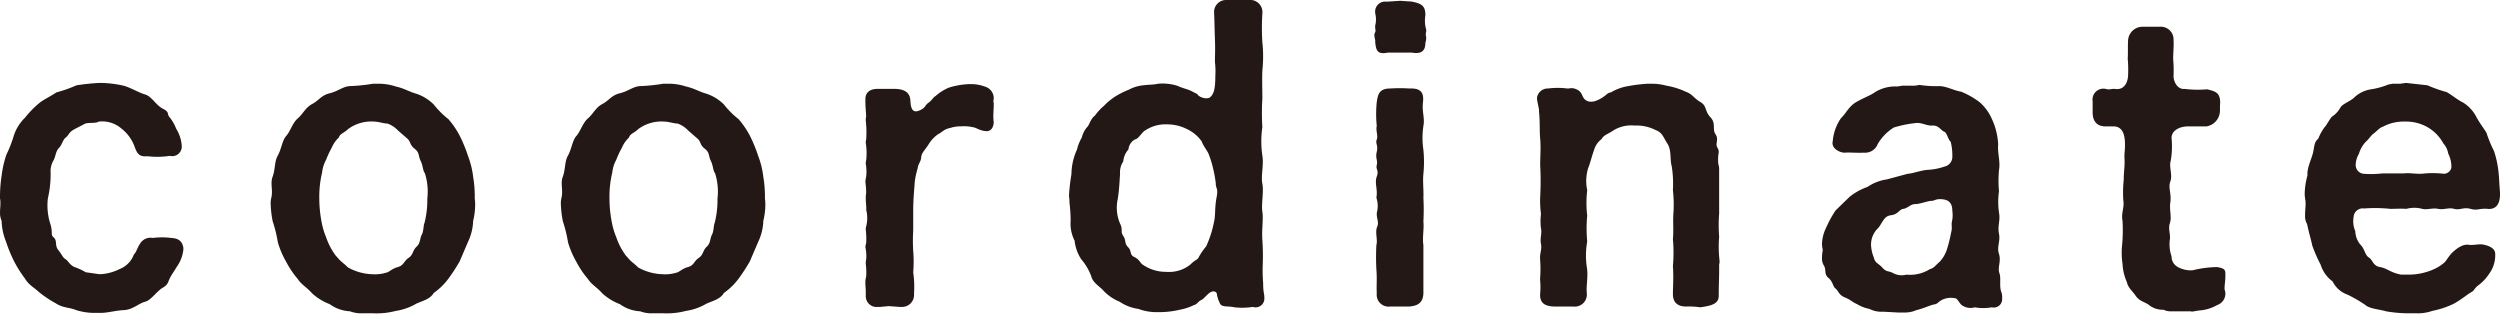 <svg xmlns="http://www.w3.org/2000/svg" width="313.6" height="39.355"><defs><clipPath id="a"><path fill="none" d="M0 0h313.6v39.355H0z"/></clipPath></defs><g clip-path="url(#a)" fill="#231815"><path d="M23.002 31.3a4.5 4.5 0 01-.85 2.2c-.25.45-.6.9-.85 1.4s-.2.8-.9 1.2-1.5 1.6-2.2 1.75-1.55 1-2.65 1.05-2 .35-2.95.35h-.85a7.8 7.8 0 01-2.2-.35c-.8-.35-1.65-.25-2.55-.85a13.924 13.924 0 01-2.1-1.4c-.7-.65-1.3-.9-1.8-1.75a15.043 15.043 0 01-1.35-2.15 18 18 0 01-1-2.45 7.436 7.436 0 01-.55-2.6 2.6 2.6 0 01-.2-.85v-.2c0-.35.05-.7.05-1.1a2.85 2.85 0 00-.05-.65 17 17 0 01.2-2.85 13 13 0 01.6-2.65 15.55 15.55 0 00.95-2.45 5.55 5.55 0 011.4-2.2 11.7 11.7 0 011.75-1.8c.45-.4 1.6-.95 2.15-1.35a17.75 17.75 0 002.55-.9 27.6 27.6 0 012.9-.3 13.7 13.7 0 013 .35c.8.2 1.85.85 2.7 1.1s1.35 1.35 2.25 1.8.4.65.9 1.15a5.5 5.5 0 01.75 1.35 4.65 4.65 0 01.7 2.2 1.2 1.2 0 01-1.5 1.2 10.55 10.55 0 01-2.8.05c-1.05.1-1.3-.35-1.6-1.15a5.079 5.079 0 00-1.7-2.35 3.7 3.7 0 00-2.8-.85c-.4.25-1.2.1-1.7.25l-1.35.7c-.75.4-.7.75-1.1 1.05s-.45.9-.85 1.3-.4.95-.65 1.5a2.71 2.71 0 00-.4 1.65 13.473 13.473 0 01-.35 3.2 7.625 7.625 0 00.35 3.3c.3 1.15-.05 1.2.4 1.6s.1 1 .55 1.55.6 1 .9 1.15.55.75 1.15 1a7.472 7.472 0 011.4.65l1.75.25a6.028 6.028 0 002.5-.65 3.1 3.1 0 001.8-1.85c.25-.15.5-1 .75-1.3a1.5 1.5 0 011.6-.75 9.15 9.15 0 012.35 0c.7.05 1.35.25 1.5 1.25zm36.551-6.95v.55a5.5 5.5 0 01.05.9 8.6 8.6 0 01-.25 1.9 6.65 6.65 0 01-.65 2.65l-1.05 2.45a22.757 22.757 0 01-1.4 2.15 7.95 7.95 0 01-1.85 1.8c-.45.8-1.45 1-2.2 1.35a7.15 7.15 0 01-2.55.9 9.55 9.55 0 01-2.85.3h-1.4a3.95 3.95 0 01-1.5-.25 4.75 4.75 0 01-2.55-.9 6.894 6.894 0 01-2.2-1.35c-.65-.75-1.35-1.1-1.8-1.8a11.536 11.536 0 01-1.45-2.15 11.293 11.293 0 01-1.05-2.45 16.882 16.882 0 00-.65-2.65 13.4 13.4 0 01-.25-2.15 2.65 2.65 0 01.05-.65c.3-1.15-.15-1.85.2-2.8s.2-1.85.65-2.65.55-1.9 1.05-2.45.8-1.65 1.45-2.2.95-1.35 1.8-1.8 1.15-1.1 2.2-1.35 1.65-.85 2.55-.9a22 22 0 002.9-.3h.65a7 7 0 012.2.35c1.1.25 1.65.65 2.55.9a5.668 5.668 0 012.2 1.35 10.8 10.8 0 001.85 1.85 10.8 10.8 0 011.45 2.15 17.923 17.923 0 011 2.45 10.75 10.75 0 01.65 2.65 14.4 14.4 0 01.2 2.25m-6.3-2.75c-.25-.5-.2-.95-.5-1.55s-.1-1-.75-1.5-.45-.9-.95-1.3l-1.15-1a3.3 3.3 0 00-1.3-.85c-.45 0-1.15-.25-1.7-.25a4.9 4.9 0 00-3.25.95c-.5.5-1 .55-1.15 1.05a3.75 3.75 0 00-.9 1.3 10.741 10.741 0 00-.7 1.5 4.25 4.25 0 00-.5 1.6 12.9 12.9 0 00-.35 3.25 15.75 15.75 0 00.35 3.25 8.85 8.85 0 00.5 1.6 8.35 8.35 0 001.2 2.3l.4.45c.3.35.65.55 1.15 1.05a6.65 6.65 0 003.1.85 4.678 4.678 0 001.7-.2c.35-.05.7-.5 1.45-.7s.75-.75 1.35-1.15.5-.95 1-1.4.4-1.05.65-1.5.2-1.2.35-1.5a11.637 11.637 0 00.35-3.05 7.542 7.542 0 00-.35-3.3m42.7 2.75v.55a5.5 5.5 0 01.05.9 8.6 8.6 0 01-.25 1.9 6.65 6.65 0 01-.65 2.65l-1.05 2.45a22.757 22.757 0 01-1.4 2.15 7.95 7.95 0 01-1.85 1.8c-.45.8-1.45 1-2.2 1.35a7.15 7.15 0 01-2.55.9 9.55 9.55 0 01-2.85.3h-1.4a3.95 3.95 0 01-1.5-.25 4.75 4.75 0 01-2.55-.9 6.894 6.894 0 01-2.2-1.35c-.65-.75-1.35-1.1-1.8-1.8a11.535 11.535 0 01-1.45-2.15 11.3 11.3 0 01-1.05-2.45 16.883 16.883 0 00-.65-2.65 13.4 13.4 0 01-.25-2.15 2.649 2.649 0 01.05-.65c.3-1.15-.15-1.85.2-2.8s.2-1.85.65-2.65.55-1.9 1.05-2.45.8-1.65 1.45-2.2.95-1.35 1.8-1.8 1.15-1.1 2.2-1.35 1.65-.85 2.55-.9a22 22 0 002.9-.3h.65a7 7 0 012.2.35c1.1.25 1.65.65 2.55.9a5.668 5.668 0 012.2 1.35 10.8 10.8 0 001.85 1.85 10.8 10.8 0 011.45 2.15 17.925 17.925 0 011 2.45 10.75 10.75 0 01.65 2.65 14.4 14.4 0 01.2 2.25m-6.3-2.75c-.25-.5-.2-.95-.5-1.55s-.1-1-.75-1.5-.45-.9-.95-1.3l-1.15-1a3.3 3.3 0 00-1.3-.85c-.45 0-1.15-.25-1.7-.25a4.9 4.9 0 00-3.25.95c-.5.5-1 .55-1.15 1.05a3.75 3.75 0 00-.9 1.3 10.742 10.742 0 00-.7 1.5 4.25 4.25 0 00-.5 1.6 12.9 12.9 0 00-.35 3.25 15.751 15.751 0 00.35 3.25 8.85 8.85 0 00.5 1.6 8.35 8.35 0 001.2 2.3l.4.45c.3.35.65.55 1.15 1.05a6.65 6.65 0 003.1.85 4.678 4.678 0 001.7-.2c.35-.05.7-.5 1.45-.7s.75-.75 1.35-1.15.5-.95 1-1.4.4-1.05.65-1.5.2-1.2.35-1.5a11.636 11.636 0 00.35-3.05 7.542 7.542 0 00-.35-3.3m35-8.4c0 .45-.05.9-.05 1.45a5.433 5.433 0 00.05.65c0 .25-.1 1.2-.95 1.15s-1.2-.45-1.7-.5a4.95 4.95 0 00-1.45-.1 4 4 0 00-1.35.2c-.8.15-.95.5-1.55.8a4.05 4.05 0 00-1.1 1.15c-.6.95-.95 1.15-1 1.75s-.35.7-.45 1.4a10.25 10.25 0 00-.35 1.6c-.1 1.3-.2 2.5-.2 3.55v2.6a22.3 22.3 0 000 2.6 15.608 15.608 0 010 2.65 12.8 12.8 0 01.1 2.7 1.5 1.5 0 01-1.55 1.65h-.25l-1.4-.1-1.05.1h-.3a1.35 1.35 0 01-1.5-1.4v-.5c0-.4-.05-.7-.05-1.1a2.35 2.35 0 01.1-.8 8.75 8.75 0 00-.05-1.6 2 2 0 01.05-.55 5.171 5.171 0 00-.1-1.55 2.151 2.151 0 01.1-.5 10 10 0 00-.05-1.7.95.95 0 01.05-.4 4.25 4.25 0 000-2.1c.05-.35-.05-.8-.05-1.35a3.7 3.7 0 01.05-.75 12.3 12.3 0 00-.1-1.4 4.049 4.049 0 01.1-.65 5.6 5.6 0 00-.05-1.6 1.351 1.351 0 01.05-.45 7.748 7.748 0 00-.05-2.15 1.351 1.351 0 01.05-.45 12.472 12.472 0 00-.05-2.35v-.25c0-.1.05-.25.05-.35s-.1-1.2-.1-1.8v-.3c0-.95.7-1.3 1.5-1.3h2.3c1.05.05 1.8.4 1.85 1.5s.35 1.55 1.15 1.2.65-.65 1.1-.95.6-.7.9-.85a6.23 6.23 0 011.65-1.05 9.8 9.8 0 012.6-.45h.2a5.1 5.1 0 011.85.35 1.5 1.5 0 011 1.35 1.1 1.1 0 01-.05.4 2.2 2.2 0 01.05.55m33.949 24.25a1.1 1.1 0 01-1.45 1.05 8.811 8.811 0 01-2.3.05c-.8-.2-1.65.05-1.85-.55a4.151 4.151 0 01-.35-1.05c0-.4-.5-.55-.95-.2s-.7.75-1.05.9-.5.55-.85.6a6.641 6.641 0 01-1.8.6 11.1 11.1 0 01-2.25.3h-.95a6.45 6.45 0 01-2-.4 5.531 5.531 0 01-2.35-.9 5.807 5.807 0 01-2-1.35c-.4-.5-1.35-1-1.55-1.8a6.851 6.851 0 00-1.25-2.15 5.15 5.15 0 01-.85-2.35 4.75 4.75 0 01-.5-2.55 19.524 19.524 0 00-.15-2.25v-.35a2.851 2.851 0 01-.05-.65 23.651 23.651 0 01.3-2.55 7.633 7.633 0 01.7-3.1 5.5 5.5 0 01.6-1.5 3.1 3.1 0 01.75-1.4c.2-.25.4-1 .9-1.35a6.449 6.449 0 011.1-1.2 8.25 8.25 0 011.45-1.2 10.7 10.7 0 011.7-.85 4.85 4.85 0 011.8-.55c.85-.1 1.15-.05 1.9-.2a6.25 6.25 0 012.35.25c.9.4 1.3.4 1.95.75s.5.2.7.45 1.15.6 1.55.2.6-.95.6-2.65a9.152 9.152 0 00-.05-1.7c0-.8.05-1.55 0-2.85s-.05-2.1-.1-3.3A1.5 1.5 0 01153.75 0h2.9a1.53 1.53 0 011.7 1.7 28.832 28.832 0 000 3.6 16.833 16.833 0 010 3.55c-.05 1.3 0 2.15 0 3.55a28.109 28.109 0 000 3.55 12.1 12.1 0 000 3.55c.2 1.2-.2 2.55 0 3.55s-.15 2.55 0 3.5-.1 2.25 0 3.55a29.552 29.552 0 01.05 3.05 19.5 19.5 0 00.05 2.35c0 1.25.15 1.25.15 1.85zm-6.1-14.5a15.49 15.49 0 00-.35-1.9 11.7 11.7 0 00-.55-1.75c-.1-.3-.7-1.05-.85-1.55a4.75 4.75 0 00-1.95-1.6 5.461 5.461 0 00-2.4-.55 4.612 4.612 0 00-2.95.9c-.6.65-.7.9-1.1 1a1.6 1.6 0 00-.8 1.25 2.55 2.55 0 00-.65 1.5 2.415 2.415 0 00-.4 1.55c-.05.6-.1 2.05-.3 3.2a5.053 5.053 0 00.3 3.05c.4.8 0 .95.4 1.55s.1.9.6 1.4.15.95.8 1.25.75.8 1.05.95a5.05 5.05 0 002.95.9 4.286 4.286 0 003-.9c.7-.7.9-.55 1.1-1a8.771 8.771 0 01.9-1.3 13.122 13.122 0 00.95-2.9c.25-.95.1-1.9.35-3.2s-.1-1.05-.1-1.85M178.801 3.3c.05.15.05.3.1.4s-.05.45-.05.6v.15a.65.65 0 01.05.3 1.65 1.65 0 01-.1.6c0 1.05-.5 1.45-1.7 1.25h-3c-1.3.25-1.5-.2-1.6-1.4.05-.2-.1-.45-.1-.75a.7.7 0 01.1-.4c.1-.2 0-.35 0-.65a1.249 1.249 0 01.05-.4 3.1 3.1 0 00-.05-1.35v-.1a1.25 1.25 0 011.3-1.35h.3l1.55-.1 1.45.1c1.25.25 1.7.55 1.7 1.7a4.35 4.35 0 000 1.4m-.25 24.5c.1.9-.15 2 0 2.95v6.05c-.05 1.1-.6 1.55-1.75 1.65h-2.4a1.494 1.494 0 01-1.7-1.65c-.05-1.1.05-1.8-.05-3.05a29.835 29.835 0 010-3c.2-.7-.2-1.6.1-2.3s-.2-1.15 0-1.95a3.2 3.2 0 00-.1-1.7c.2-1.05-.25-1.8.05-2.65s-.15-.85 0-1.45-.2-.85 0-1.65-.2-1.1 0-1.55-.15-1.1 0-1.7a14.95 14.95 0 010-3c.15-.9.25-1.7 1.7-1.7a19.2 19.2 0 012.4 0c1.3-.05 1.85.4 1.7 1.7s.25 1.95.05 3a10.031 10.031 0 000 3 15.016 15.016 0 010 3c-.1 1 .05 2.1 0 3a28.664 28.664 0 010 3m37.149 4.9a1.7 1.7 0 01-.05.5v.8c0 1-.05 1.75-.05 2.8v.3c0 .8-.55 1.15-1.7 1.35l-.6.1a10.55 10.55 0 00-1.8-.1c-1.1 0-1.65-.55-1.65-1.55s.1-2.1 0-3.5a19.247 19.247 0 000-3.4c.1-1.15 0-1.75.05-3.05a16.25 16.25 0 00-.05-3.1 13.974 13.974 0 00-.15-3c-.25-.9 0-2-.55-2.85s-.6-1.35-1.5-1.7a5.25 5.25 0 00-2.6-.55 4.266 4.266 0 00-2.65.6c-.8.55-1.2.55-1.5 1.1a2.55 2.55 0 00-.9 1.25c-.3.8-.5 1.7-.8 2.45a5.473 5.473 0 00-.1 2.7 13.6 13.6 0 000 3.2 17.3 17.3 0 000 3.25 9.9 9.9 0 00-.05 3.2c.2 1.2-.1 2.3 0 3.3a1.515 1.515 0 01-1.7 1.65h-2.45c-1-.05-1.8-.35-1.7-1.65s-.05-1.5 0-2.05a14 14 0 000-2.05c-.1-.95.25-1.35.1-2.1s.15-1.3 0-1.95a7.148 7.148 0 010-1.8 13.1 13.1 0 01-.1-2.15 35.694 35.694 0 000-4c0-1 .1-2.2 0-3.3s0-1.9-.15-3.45c.05-.3-.25-1.15-.25-1.7a1.371 1.371 0 011.4-1.15 9.65 9.65 0 012.4 0c.25.05.55-.2 1.25.15s.55.95 1.05 1.3 1.25.3 2.3-.45c.25-.15.5-.5.85-.5a6.2 6.2 0 012.2-.8 20.25 20.25 0 012.45-.3h.45a7.25 7.25 0 011.9.25 9.55 9.55 0 012.4.75c.85.3 1 .8 1.85 1.3s.5 1.1 1.25 1.9.2 1.5.65 2.15-.1 1.2.25 1.7a1 1 0 01.15.55 5.136 5.136 0 00-.05 1.5 1.85 1.85 0 01.1.6v5.6a18.7 18.7 0 000 2.9 14.979 14.979 0 00.05 3m35.451 4.55v.25a1.05 1.05 0 01-1.3 1.05 6.2 6.2 0 01-2.15 0 1.85 1.85 0 01-1.65-.3c-.45-.45-.5-.85-.9-.85a2.45 2.45 0 00-1.85.4c-.4.35-.45.35-.75.4s-1.45.55-2.15.7a3.55 3.55 0 01-1.55.3h-.8l-1.8-.1a3.35 3.35 0 01-1.75-.35 4.679 4.679 0 01-1.55-.6c-.6-.25-.8-.55-1.55-.85s-.8-.85-1.15-1.1-.3-.85-.9-1.35-.2-1-.6-1.6a1.65 1.65 0 01-.2-.85 5.748 5.748 0 01.1-1.05 3.85 3.85 0 01-.1-.75 4.9 4.9 0 01.5-2 14.4 14.4 0 011.2-2.2l1.75-1.7a7.633 7.633 0 012.25-1.25 5.847 5.847 0 012.45-.95l2.6-.7c.75-.05 1.65-.45 2.6-.5a7.45 7.45 0 002-.4 1.25 1.25 0 001-1.25 7 7 0 00-.2-1.85c-.4-.4-.45-1.15-.85-1.3s-.65-.8-1.45-.75-1.35-.45-2.2-.3a14 14 0 00-2.65.55 6.05 6.05 0 00-2 2.05 1.7 1.7 0 01-1.75 1.1c-.75.05-1.85-.05-2.35 0s-1.8-.45-1.55-1.45a5.9 5.9 0 011.05-2.9c.6-.55.95-1.45 1.9-2s1.75-.8 2.45-1.3a4.817 4.817 0 012.7-.65l.6-.1h1.2a3.25 3.25 0 00.95-.1 14.3 14.3 0 002.65.15c.95.1 1.7.55 2.6.7a10.2 10.2 0 012.3 1.3 5.9 5.9 0 011.55 2.1 8.6 8.6 0 01.8 3.2c-.1 1.15.3 2.15.1 3.25a15.657 15.657 0 000 2.65 9.4 9.4 0 000 2.65c.2 1-.2 1.65 0 2.65s-.3 1.65 0 2.55-.2 1.7.05 2.4-.05 1.6.25 2.4a1.7 1.7 0 01.1.65m-6.25-9.75a4 4 0 000-1.1c0-.8-.3-1.35-1.2-1.45s-1 .2-1.45.2-1.4.4-2 .4-1 .55-1.5.6-.65.7-1.55.8-1.05.95-1.6 1.6a2.878 2.878 0 00-.9 2.1 4.75 4.75 0 00.35 1.6c.15.7.55.7 1.1 1.3s.7.3 1.4.7a2.3 2.3 0 001.6.15 4.65 4.65 0 002.95-.7c.5-.1.75-.55 1.2-.9a4.148 4.148 0 00.9-1.5 17.626 17.626 0 00.55-2.2c.2-.7-.05-.85.15-1.6M274.9 39.053h-2.65a1.9 1.9 0 01-.85-.2 2.745 2.745 0 01-1.9-.65c-.65-.4-1.15-.45-1.6-1.1s-.95-1-1.1-1.7a6.45 6.45 0 01-.55-2.3 9.45 9.45 0 01-.05-2.4 20.244 20.244 0 00.05-3c-.2-.95.25-1.65.1-2.55a15.327 15.327 0 01.05-2.6c0-1.05.15-1.65.1-2.6s.1-1.05.05-2.15-.4-1.95-1.45-1.95H264c-1.05-.05-1.5-.75-1.5-1.75v-1.4a1.368 1.368 0 011.65-1.55c.5.15.75-.05 1.15 0 1.2.2 1.65-.9 1.65-1.8a14.46 14.46 0 00-.05-2c.05-.55 0-1.65.05-2.35a1.828 1.828 0 011.75-1.65h2.25a1.6 1.6 0 011.7 1.7c.05.65-.05 1.7-.05 2.3a16.988 16.988 0 01.05 2.2c0 .7.5 1.7 1.4 1.6a13.3 13.3 0 002.8.05c1.1.25 1.65.45 1.65 1.7-.05.5 0 .8-.05 1.25a2.015 2.015 0 01-1.65 1.7h-2.3c-1.15 0-2.1.55-2.1 1.45a10.66 10.66 0 01-.1 2.85c-.25.75.25 1.8-.05 2.6s.15 1.5 0 2.6.2 1.85-.05 2.6.05 1.25 0 2a4.55 4.55 0 00.2 2.2 1.5 1.5 0 00.8 1.35 3.35 3.35 0 001.85.4 13.459 13.459 0 013.05-.4c.95.15 1.05.35 1.05.85v.3c0 .5-.1 1.1-.1 1.5s.05.2.05.3a1.25 1.25 0 01.05.4 1.5 1.5 0 01-1 1.4 5.35 5.35 0 01-2.35.7l-.9.15m20.35-11.953a3.1 3.1 0 00.2 1.85 2.7 2.7 0 00.65 1.7c.55.55.55 1.3 1.05 1.6s.5 1.05 1.4 1.2 1.3.7 2.65.95h.9a7.75 7.75 0 003.25-.7 5.152 5.152 0 001.25-.8c.2-.15.6-.85.95-1.2s1.25-1.15 2.05-1.05 1.35-.15 2 0 1.4.45 1.4 1.15a3.95 3.95 0 01-.8 2.55 5.548 5.548 0 01-1.2 1.3c-.65.45-.6.75-1 .95s-1.4 1.05-2.3 1.5a11.259 11.259 0 01-2.6.85 5.45 5.45 0 01-1.95.3h-.9a16.7 16.7 0 01-2.95-.25c-.8-.25-2.05-.3-2.6-.8a16.955 16.955 0 00-2.25-1.3 3.3 3.3 0 01-1.85-1.65 4.1 4.1 0 01-1.5-2.1 18.929 18.929 0 01-1.05-2.4c-.2-.95-.4-1.5-.65-2.7a1.851 1.851 0 01-.25-1.05v-.15c0-.55.1-1.1.05-1.7a5.451 5.451 0 01-.1-.9 9.152 9.152 0 01.35-2.3c-.1-.95.6-2.2.75-3.1s.2-1.15.6-1.5a6.5 6.5 0 01.8-1.45c.25-.25.5-.8.9-1.3a3.2 3.2 0 001.1-1.2c.3-.45 1.35-.8 1.8-1.3a3.912 3.912 0 012.05-.95 9.5 9.5 0 002.15-.6l.55-.1h.95l.7-.1 2.7.3a17.353 17.353 0 002.4.85c.5.25 1.4 1 2.05 1.3a4.65 4.65 0 011.65 1.75c.35.7 1 1.55 1.3 2.05a16.125 16.125 0 00.95 2.3 12.6 12.6 0 01.55 2.5c.1.8.1 1.55.2 2.65v.3c0 1.3-.6 1.9-1.55 1.8s-1.3.25-2.15 0-1.35.2-2.05 0-1.3.15-2 0-1.4.15-2 0a3.85 3.85 0 00-2 0c-.65-.05-1.5 0-2 0a18.4 18.4 0 00-3.3-.05 1.15 1.15 0 00-1.3.95m1.25-5.3a12.22 12.22 0 002.35-.05h2.65c.95-.1 1.75.15 2.7 0a13.079 13.079 0 012.4.05 1 1 0 00.9-.75 3.662 3.662 0 00-.4-1.8 2.45 2.45 0 00-.6-1.25 5.251 5.251 0 00-2-2.05 5.423 5.423 0 00-2.8-.7 5.55 5.55 0 00-2.8.65c-.4.1-.8.6-1.15.85s-.55.65-1 1.05a3.762 3.762 0 00-.85 1.5 2.8 2.8 0 00-.4 1.35 1.1 1.1 0 001 1.15"/></g></svg>
